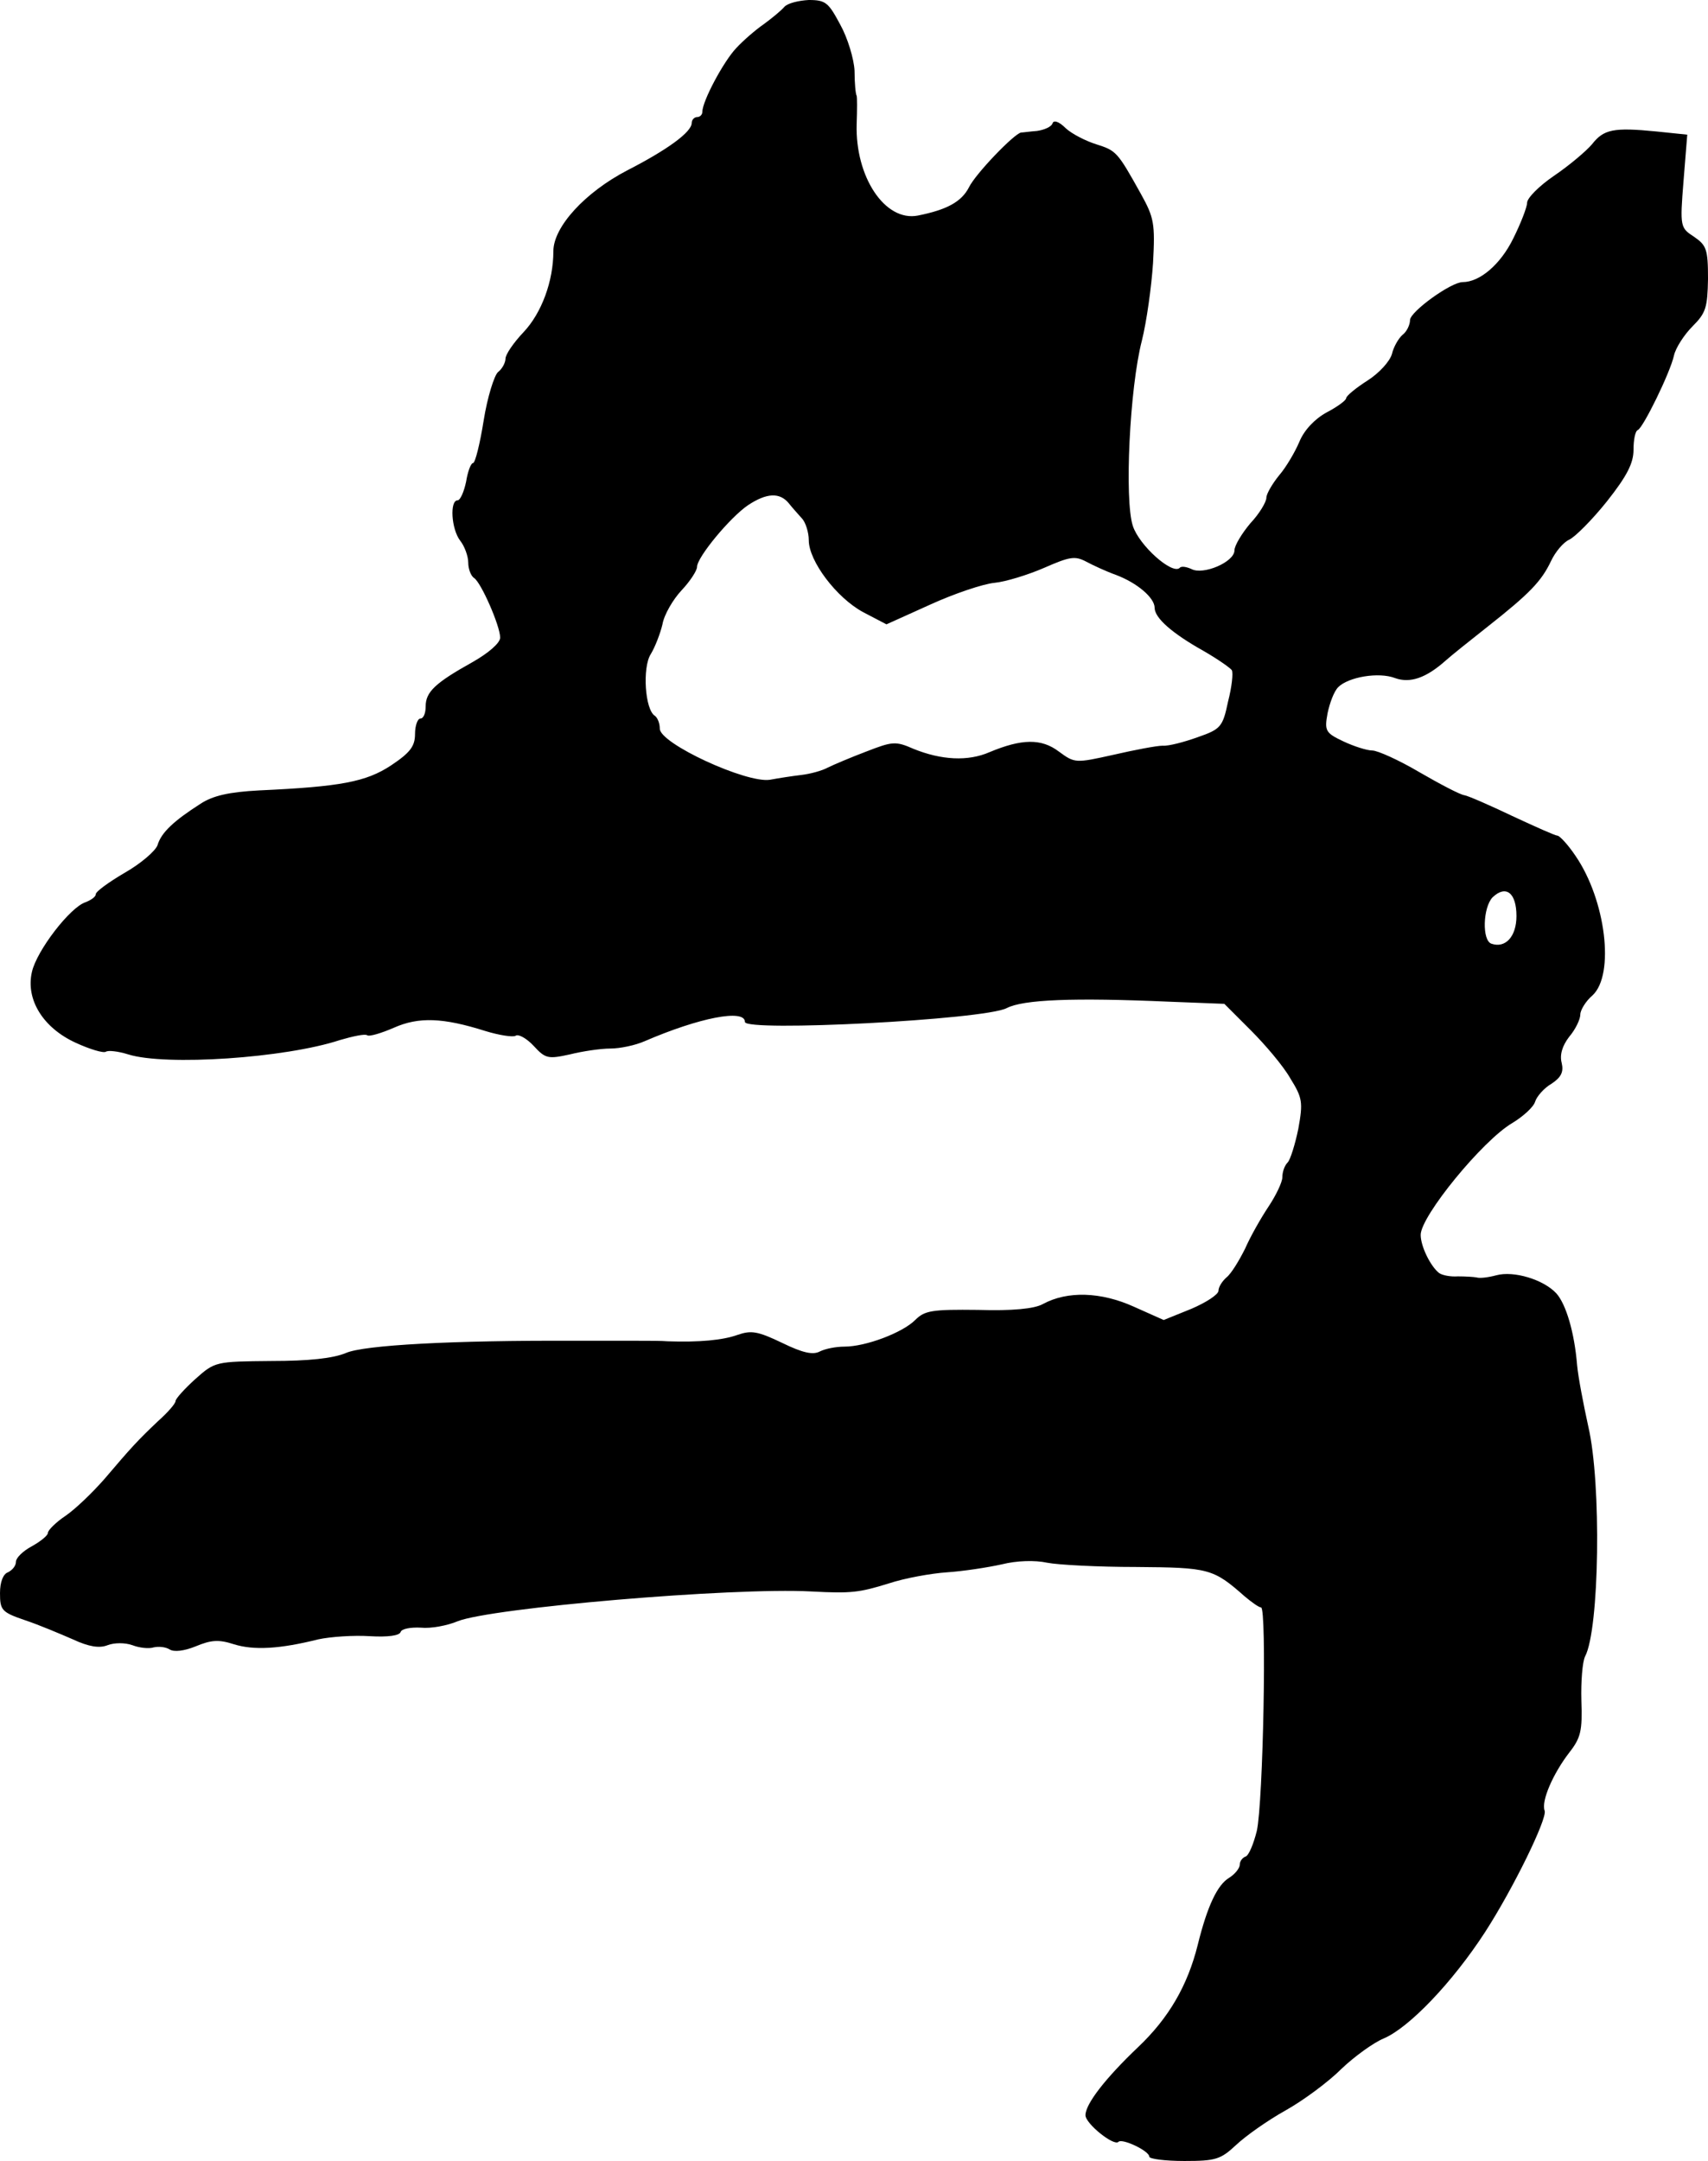 <?xml version="1.0" standalone="no"?>
<!DOCTYPE svg PUBLIC "-//W3C//DTD SVG 20010904//EN"
 "http://www.w3.org/TR/2001/REC-SVG-20010904/DTD/svg10.dtd">
<svg version="1.0" xmlns="http://www.w3.org/2000/svg"
 width="321pt" height="406pt" viewBox="0 0 321 406"
 preserveAspectRatio="xMidYMid meet">
<g transform="translate(0,406) scale(0.1,-0.1)"
fill="#000000" stroke="none">
<path d="M1474 4047 c-6 -7 -23 -21 -38 -32 -16 -11 -39 -31 -52 -45 -24 -25
-64 -100 -64 -120 0 -5 -4 -10 -10 -10 -5 0 -10 -5 -10 -11 0 -17 -45 -50
-121 -89 -79 -41 -139 -106 -139 -152 0 -56 -22 -116 -56 -152 -19 -20 -34
-42 -34 -50 0 -7 -6 -19 -14 -25 -7 -6 -20 -47 -27 -91 -7 -44 -16 -80 -20
-80 -4 0 -10 -16 -13 -35 -4 -19 -11 -35 -16 -35 -15 0 -12 -54 5 -76 8 -10
15 -29 15 -41 0 -12 5 -25 11 -29 13 -8 49 -90 49 -112 0 -10 -22 -29 -52 -46
-70 -39 -88 -56 -88 -83 0 -13 -4 -23 -10 -23 -5 0 -10 -13 -10 -29 0 -23 -9
-35 -45 -59 -47 -31 -95 -40 -248 -47 -57 -3 -87 -10 -110 -25 -50 -32 -74
-54 -81 -78 -4 -11 -32 -35 -62 -52 -29 -17 -54 -35 -54 -40 0 -5 -9 -11 -19
-15 -29 -9 -92 -91 -101 -131 -12 -52 21 -105 82 -133 26 -12 52 -20 57 -17 4
3 23 1 42 -5 70 -22 295 -7 398 27 24 7 47 12 51 9 4 -3 27 4 50 14 47 21 93
19 172 -6 26 -8 52 -12 57 -9 5 4 21 -5 34 -19 22 -24 27 -25 68 -16 24 6 58
11 76 11 18 0 47 6 65 14 102 44 188 61 188 36 0 -19 450 4 492 26 31 16 124
20 306 12 l103 -4 50 -50 c27 -27 61 -67 74 -90 23 -37 24 -45 15 -95 -6 -29
-15 -58 -20 -63 -6 -6 -10 -18 -10 -28 0 -9 -12 -34 -26 -55 -14 -21 -34 -56
-44 -79 -11 -22 -26 -47 -35 -54 -8 -7 -15 -18 -15 -25 0 -7 -23 -22 -51 -34
l-52 -21 -56 25 c-62 28 -125 30 -171 5 -16 -9 -58 -13 -122 -11 -86 1 -100
-1 -118 -19 -24 -24 -93 -50 -133 -50 -16 0 -36 -4 -46 -9 -13 -7 -32 -3 -71
16 -46 22 -58 24 -84 15 -28 -10 -72 -14 -131 -12 -11 1 -36 1 -55 1 -19 0
-73 0 -120 0 -228 1 -396 -8 -430 -23 -24 -10 -69 -15 -140 -15 -105 -1 -106
-1 -143 -34 -20 -18 -37 -37 -37 -41 0 -5 -15 -22 -33 -38 -38 -36 -50 -49
-101 -109 -22 -25 -54 -56 -73 -69 -18 -12 -33 -27 -33 -32 0 -5 -14 -16 -30
-25 -17 -9 -30 -22 -30 -29 0 -8 -7 -16 -15 -20 -9 -3 -15 -18 -15 -39 0 -32
3 -36 47 -51 27 -9 67 -26 90 -36 30 -14 50 -17 65 -11 13 5 33 5 47 0 13 -5
31 -7 40 -4 9 2 22 1 30 -4 8 -5 27 -3 49 6 29 12 43 13 71 4 38 -12 87 -9
159 9 23 5 67 8 97 6 34 -2 56 1 58 8 2 6 19 9 38 8 19 -2 50 4 69 12 62 25
515 64 665 56 75 -4 90 -2 145 15 30 10 80 19 110 21 30 2 76 9 103 15 28 7
62 8 85 3 20 -4 96 -8 167 -8 137 -1 145 -3 204 -55 13 -11 27 -21 31 -21 11
0 4 -367 -8 -420 -6 -24 -15 -46 -21 -48 -6 -2 -11 -9 -11 -15 0 -7 -9 -18
-20 -25 -22 -13 -41 -53 -59 -126 -19 -76 -54 -137 -112 -192 -62 -59 -99
-107 -99 -128 0 -16 54 -59 62 -50 7 7 58 -17 58 -28 0 -4 29 -8 66 -8 59 0
68 3 97 30 18 17 59 46 93 65 34 19 81 54 105 78 24 23 60 49 79 57 48 20 130
106 191 200 53 82 117 213 112 228 -7 18 16 70 46 109 22 28 25 41 23 98 -1
36 2 73 7 83 27 51 31 325 6 432 -9 41 -19 93 -21 115 -5 62 -21 115 -39 135
-24 26 -80 43 -113 34 -15 -4 -31 -6 -37 -4 -5 1 -21 2 -35 2 -14 -1 -29 2
-35 6 -16 12 -35 50 -35 72 0 35 116 177 172 210 20 12 40 30 43 40 3 10 17
26 31 34 18 12 23 22 19 39 -4 15 1 32 14 49 12 14 21 33 21 42 0 8 10 25 23
36 42 39 25 179 -32 262 -14 21 -30 38 -34 38 -4 0 -42 17 -85 37 -42 20 -83
38 -90 39 -8 1 -46 21 -84 43 -39 23 -79 41 -89 41 -10 0 -35 8 -54 17 -34 16
-36 20 -30 53 4 19 12 41 20 49 19 19 76 29 107 17 28 -10 58 0 95 33 10 9 45
37 78 63 80 63 102 86 120 124 8 17 23 35 34 40 11 5 43 37 71 72 38 48 50 72
50 97 0 18 3 35 8 37 10 4 61 108 68 140 3 14 19 39 35 55 25 25 28 35 29 89
0 56 -3 63 -26 79 -26 17 -27 18 -20 105 l7 87 -58 6 c-81 8 -99 4 -121 -24
-11 -13 -43 -40 -71 -59 -28 -19 -51 -42 -51 -51 0 -8 -12 -39 -26 -67 -24
-49 -63 -82 -95 -82 -22 0 -98 -55 -99 -71 0 -9 -6 -22 -14 -28 -8 -7 -17 -23
-20 -36 -4 -14 -24 -36 -46 -50 -22 -14 -40 -29 -40 -33 0 -4 -16 -16 -37 -27
-22 -12 -42 -33 -51 -55 -8 -19 -25 -48 -38 -63 -13 -16 -24 -35 -24 -42 0 -8
-13 -30 -30 -48 -16 -19 -30 -42 -30 -51 0 -22 -59 -47 -81 -35 -9 4 -19 6
-22 2 -14 -13 -76 42 -88 79 -16 49 -6 259 17 348 9 36 18 101 21 146 4 74 2
85 -23 130 -44 79 -46 81 -84 93 -19 6 -45 19 -57 30 -13 13 -23 16 -25 9 -2
-6 -15 -12 -29 -14 -13 -1 -27 -3 -30 -3 -13 -2 -86 -78 -98 -103 -14 -27 -41
-42 -96 -53 -62 -12 -118 73 -115 172 1 27 1 50 0 53 -2 3 -4 24 -4 47 -1 22
-13 62 -27 87 -22 41 -27 46 -59 46 -19 -1 -40 -6 -46 -13z m8 -932 c7 -9 19
-22 26 -30 6 -7 12 -25 12 -40 0 -39 52 -108 102 -135 l44 -23 82 37 c46 21
100 39 121 41 21 2 63 15 93 28 48 21 58 23 79 12 13 -7 39 -19 56 -25 40 -15
73 -43 73 -62 0 -19 33 -48 92 -81 26 -15 49 -31 53 -36 3 -5 0 -32 -7 -59
-10 -48 -14 -52 -57 -67 -25 -9 -55 -17 -66 -16 -11 0 -53 -8 -92 -17 -72 -16
-73 -16 -103 6 -33 25 -70 24 -130 -1 -41 -18 -91 -15 -143 6 -34 15 -40 14
-89 -5 -29 -11 -62 -25 -72 -30 -11 -6 -33 -12 -50 -14 -17 -2 -43 -6 -59 -9
-44 -7 -207 68 -207 96 0 10 -4 20 -9 24 -19 11 -24 91 -8 116 8 13 18 39 22
56 3 18 20 47 36 64 16 17 29 37 29 44 0 18 62 93 96 116 35 23 59 24 76 4z
m1368 -776 c0 -39 -21 -61 -47 -52 -18 6 -16 68 2 87 25 24 45 9 45 -35z"/>
</g>
</svg>
